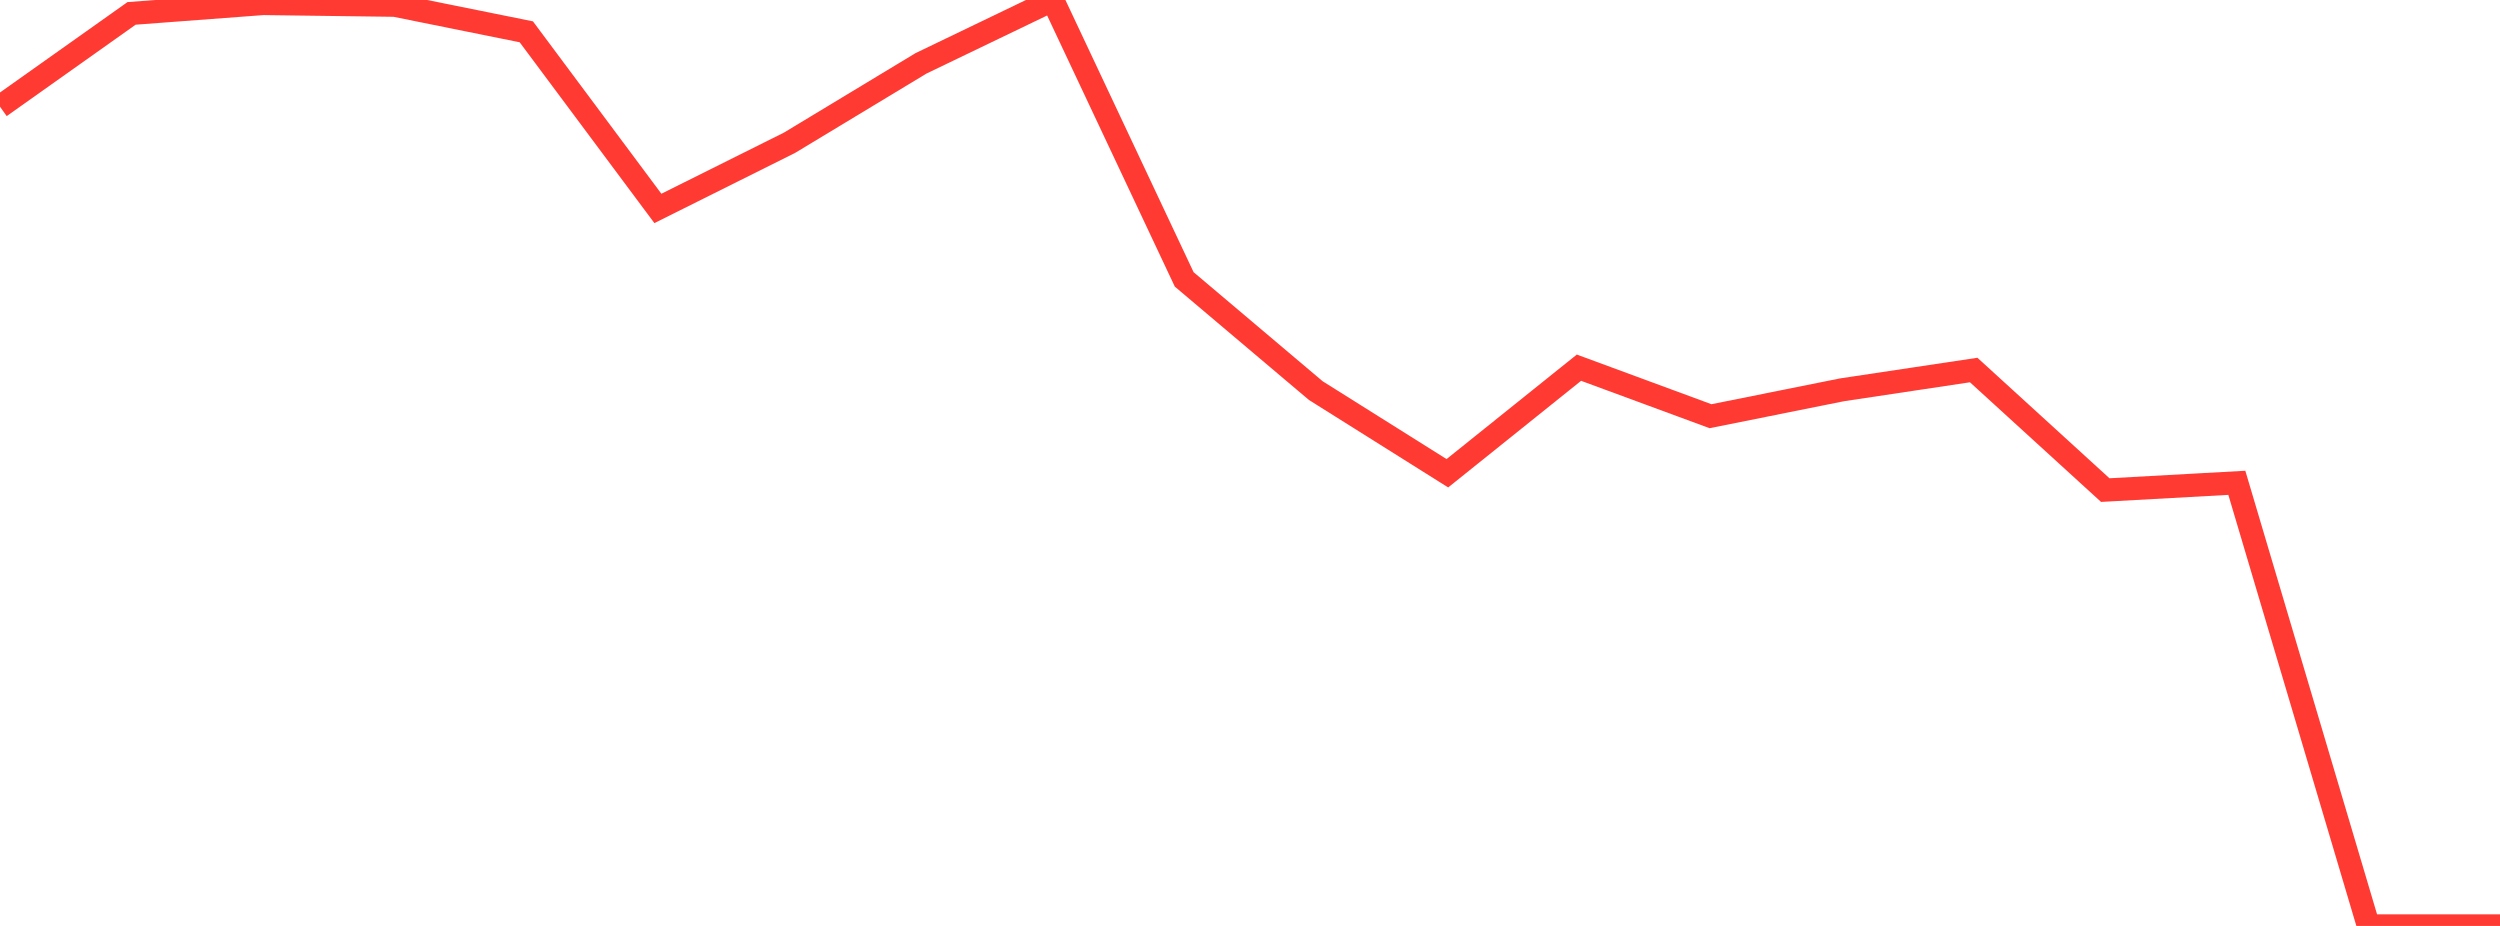 <?xml version="1.0" standalone="no"?>
<!DOCTYPE svg PUBLIC "-//W3C//DTD SVG 1.1//EN" "http://www.w3.org/Graphics/SVG/1.1/DTD/svg11.dtd">

<svg width="135" height="50" viewBox="0 0 135 50" preserveAspectRatio="none" 
  xmlns="http://www.w3.org/2000/svg"
  xmlns:xlink="http://www.w3.org/1999/xlink">


<polyline points="0.0, 5.76 7.105, 0.723 14.211, 0.189 21.316, 0.283 28.421, 1.718 35.526, 11.255 42.632, 7.71 49.737, 3.419 56.842, 0.0 63.947, 15.087 71.053, 21.093 78.158, 25.556 85.263, 19.855 92.368, 22.475 99.474, 21.049 106.579, 19.981 113.684, 26.465 120.789, 26.072 127.895, 50.0 135.0, 50.0" fill="none" stroke="#ff3a33" stroke-width="1.25"/>

</svg>
